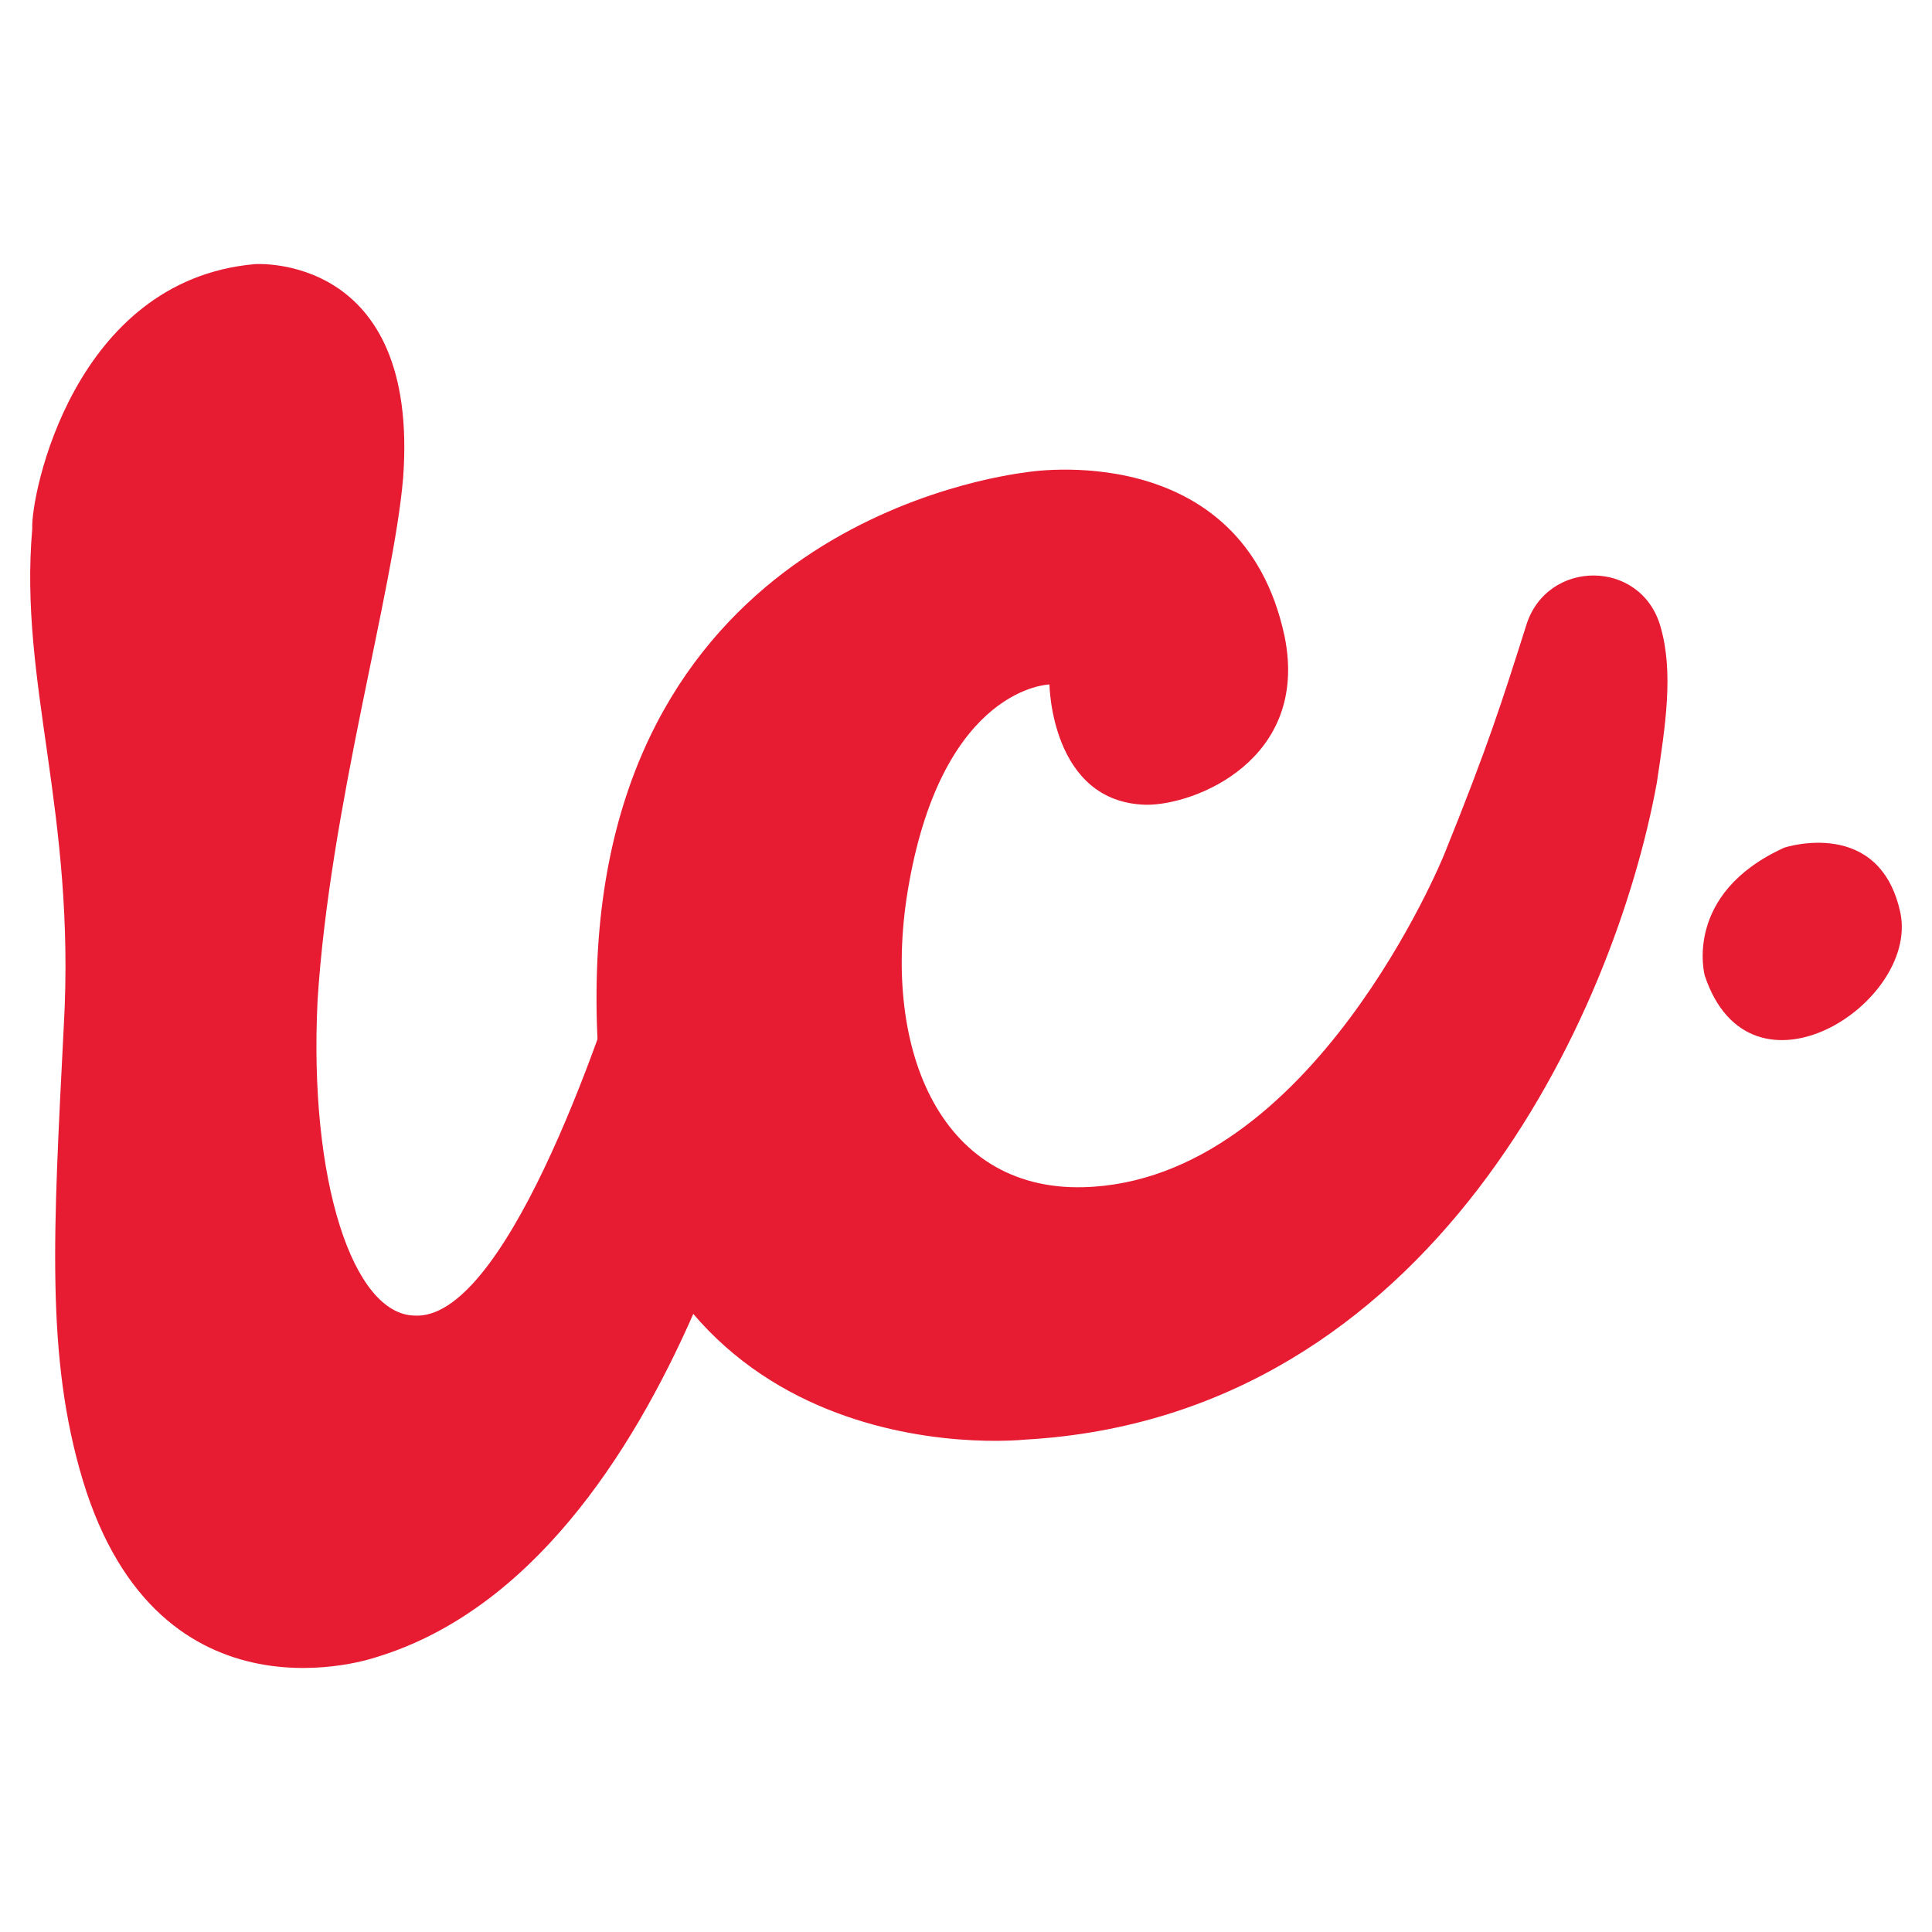 <svg width="256" height="256" viewBox="0 0 256 256" fill="none" xmlns="http://www.w3.org/2000/svg">
<path d="M103.504 120.699C105.096 124.461 105.412 129.967 103.439 137.654C103.439 137.654 90.584 207.172 49.905 219.569C49.905 219.569 21.164 229.73 10.98 196.171C6.03 179.729 7.077 163.178 8.451 135.996C10.065 107.496 2.487 90.563 4.275 70.054C4.046 65.726 9.672 37.149 33.746 35.001C33.746 35.001 55.629 33.387 53.415 63.338C52.14 78.384 43.69 106.951 42.076 132.616C40.91 156.483 46.775 174.146 54.909 174.321C66.499 175.051 79.212 139.442 84.5 121.484C87.073 112.337 100.081 111.661 103.504 120.688V120.699Z" fill="#E71B31"/>
<path d="M220.014 82.996C221.791 89.091 220.69 96.004 219.534 103.745C213.952 134.317 189.813 187.666 135.918 190.752C126.215 191.635 77.696 191.243 79.07 129.814C80.334 70.044 131.808 63.142 136.006 62.575C136.006 62.575 164.572 57.723 170.22 84.348C173.512 100.681 158.335 106.711 151.859 106.634C139.244 106.34 139.059 90.694 139.059 90.694C139.059 90.694 125.081 90.978 120.436 117.123C116.598 138.493 124.361 157.77 143.507 157.312C173.818 156.56 191.339 113.274 191.339 113.274C197.249 98.686 199.124 92.646 202.231 82.866C204.946 74.056 217.419 74.012 220.014 82.986V82.996Z" fill="#E71B31"/>
<path d="M251.841 121.103C254.087 133.053 231.91 147.281 225.891 129.28C225.891 129.28 222.915 118.453 236.435 112.315C236.435 112.315 249.17 108.128 251.841 121.103Z" fill="#E71B31"/>
</svg>
